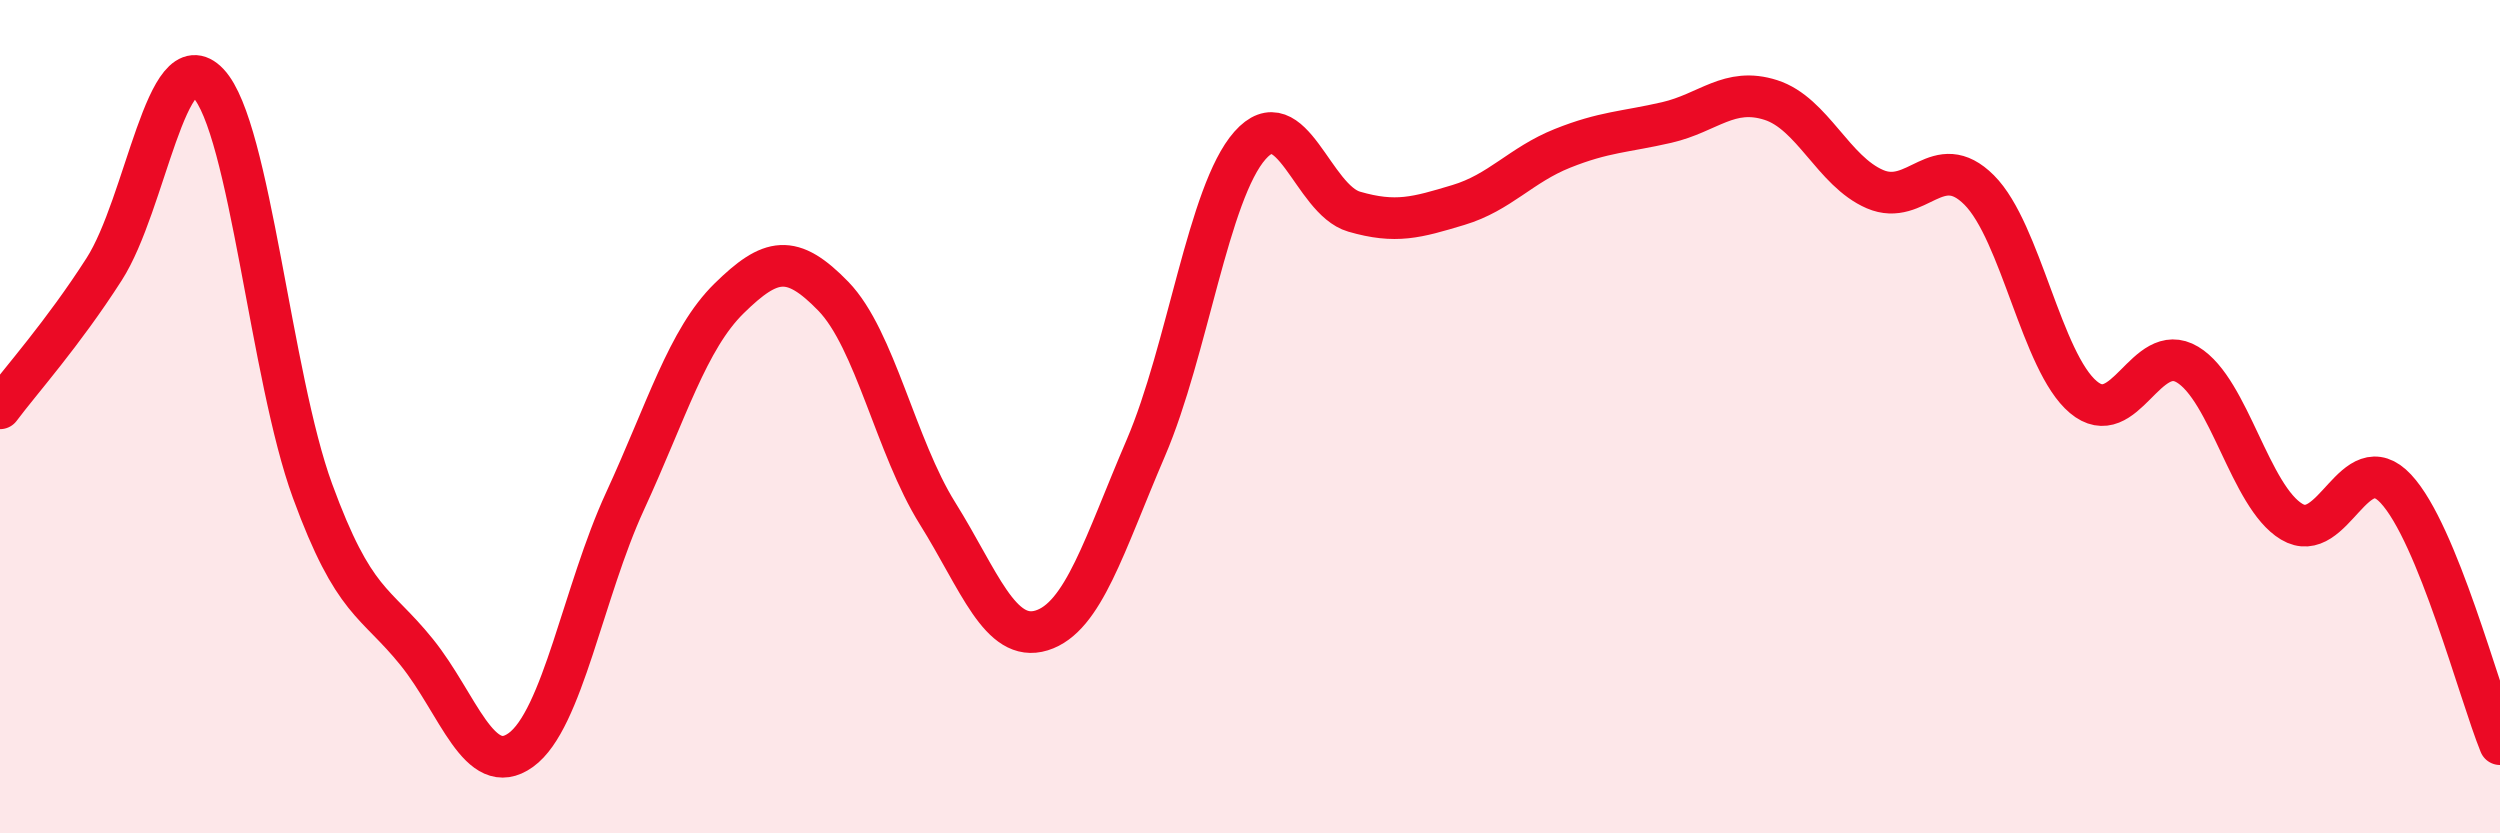 
    <svg width="60" height="20" viewBox="0 0 60 20" xmlns="http://www.w3.org/2000/svg">
      <path
        d="M 0,9.8 C 0.5,9.13 1.5,8.02 2.5,6.46 C 3.5,4.9 4,0.94 5,2 C 6,3.06 6.5,9.05 7.5,11.78 C 8.5,14.51 9,14.41 10,15.65 C 11,16.89 11.5,18.72 12.5,18 C 13.5,17.28 14,14.2 15,12.03 C 16,9.86 16.5,8.14 17.5,7.16 C 18.5,6.18 19,6.08 20,7.11 C 21,8.14 21.5,10.72 22.5,12.32 C 23.5,13.92 24,15.44 25,15.13 C 26,14.82 26.5,13.08 27.5,10.75 C 28.5,8.42 29,4.62 30,3.49 C 31,2.36 31.5,4.79 32.5,5.08 C 33.5,5.37 34,5.22 35,4.92 C 36,4.62 36.5,3.96 37.5,3.56 C 38.5,3.16 39,3.17 40,2.94 C 41,2.71 41.5,2.08 42.5,2.4 C 43.5,2.72 44,4.11 45,4.54 C 46,4.97 46.5,3.56 47.5,4.56 C 48.5,5.56 49,8.69 50,9.53 C 51,10.37 51.5,8.15 52.5,8.75 C 53.5,9.35 54,11.92 55,12.52 C 56,13.12 56.5,10.66 57.5,11.73 C 58.5,12.8 59.5,16.63 60,17.86L60 20L0 20Z"
        fill="#EB0A25"
        opacity="0.1"
        stroke-linecap="round"
        stroke-linejoin="round"
      />
      <path
        d="M 0,9.8 C 0.5,9.13 1.5,8.02 2.5,6.46 C 3.5,4.9 4,0.94 5,2 C 6,3.06 6.5,9.05 7.5,11.78 C 8.5,14.51 9,14.41 10,15.65 C 11,16.89 11.5,18.72 12.5,18 C 13.5,17.28 14,14.2 15,12.03 C 16,9.86 16.5,8.14 17.5,7.16 C 18.5,6.18 19,6.08 20,7.11 C 21,8.14 21.5,10.72 22.5,12.32 C 23.5,13.92 24,15.44 25,15.13 C 26,14.82 26.5,13.08 27.5,10.75 C 28.5,8.42 29,4.62 30,3.49 C 31,2.36 31.5,4.79 32.5,5.08 C 33.5,5.37 34,5.22 35,4.92 C 36,4.62 36.5,3.96 37.5,3.56 C 38.5,3.16 39,3.17 40,2.94 C 41,2.71 41.5,2.08 42.5,2.4 C 43.5,2.72 44,4.11 45,4.54 C 46,4.97 46.5,3.56 47.5,4.56 C 48.5,5.56 49,8.69 50,9.53 C 51,10.37 51.5,8.15 52.5,8.75 C 53.5,9.35 54,11.92 55,12.52 C 56,13.12 56.5,10.66 57.5,11.73 C 58.5,12.8 59.5,16.63 60,17.86"
        stroke="#EB0A25"
        stroke-width="1"
        fill="none"
        stroke-linecap="round"
        stroke-linejoin="round"
      />
    </svg>
  